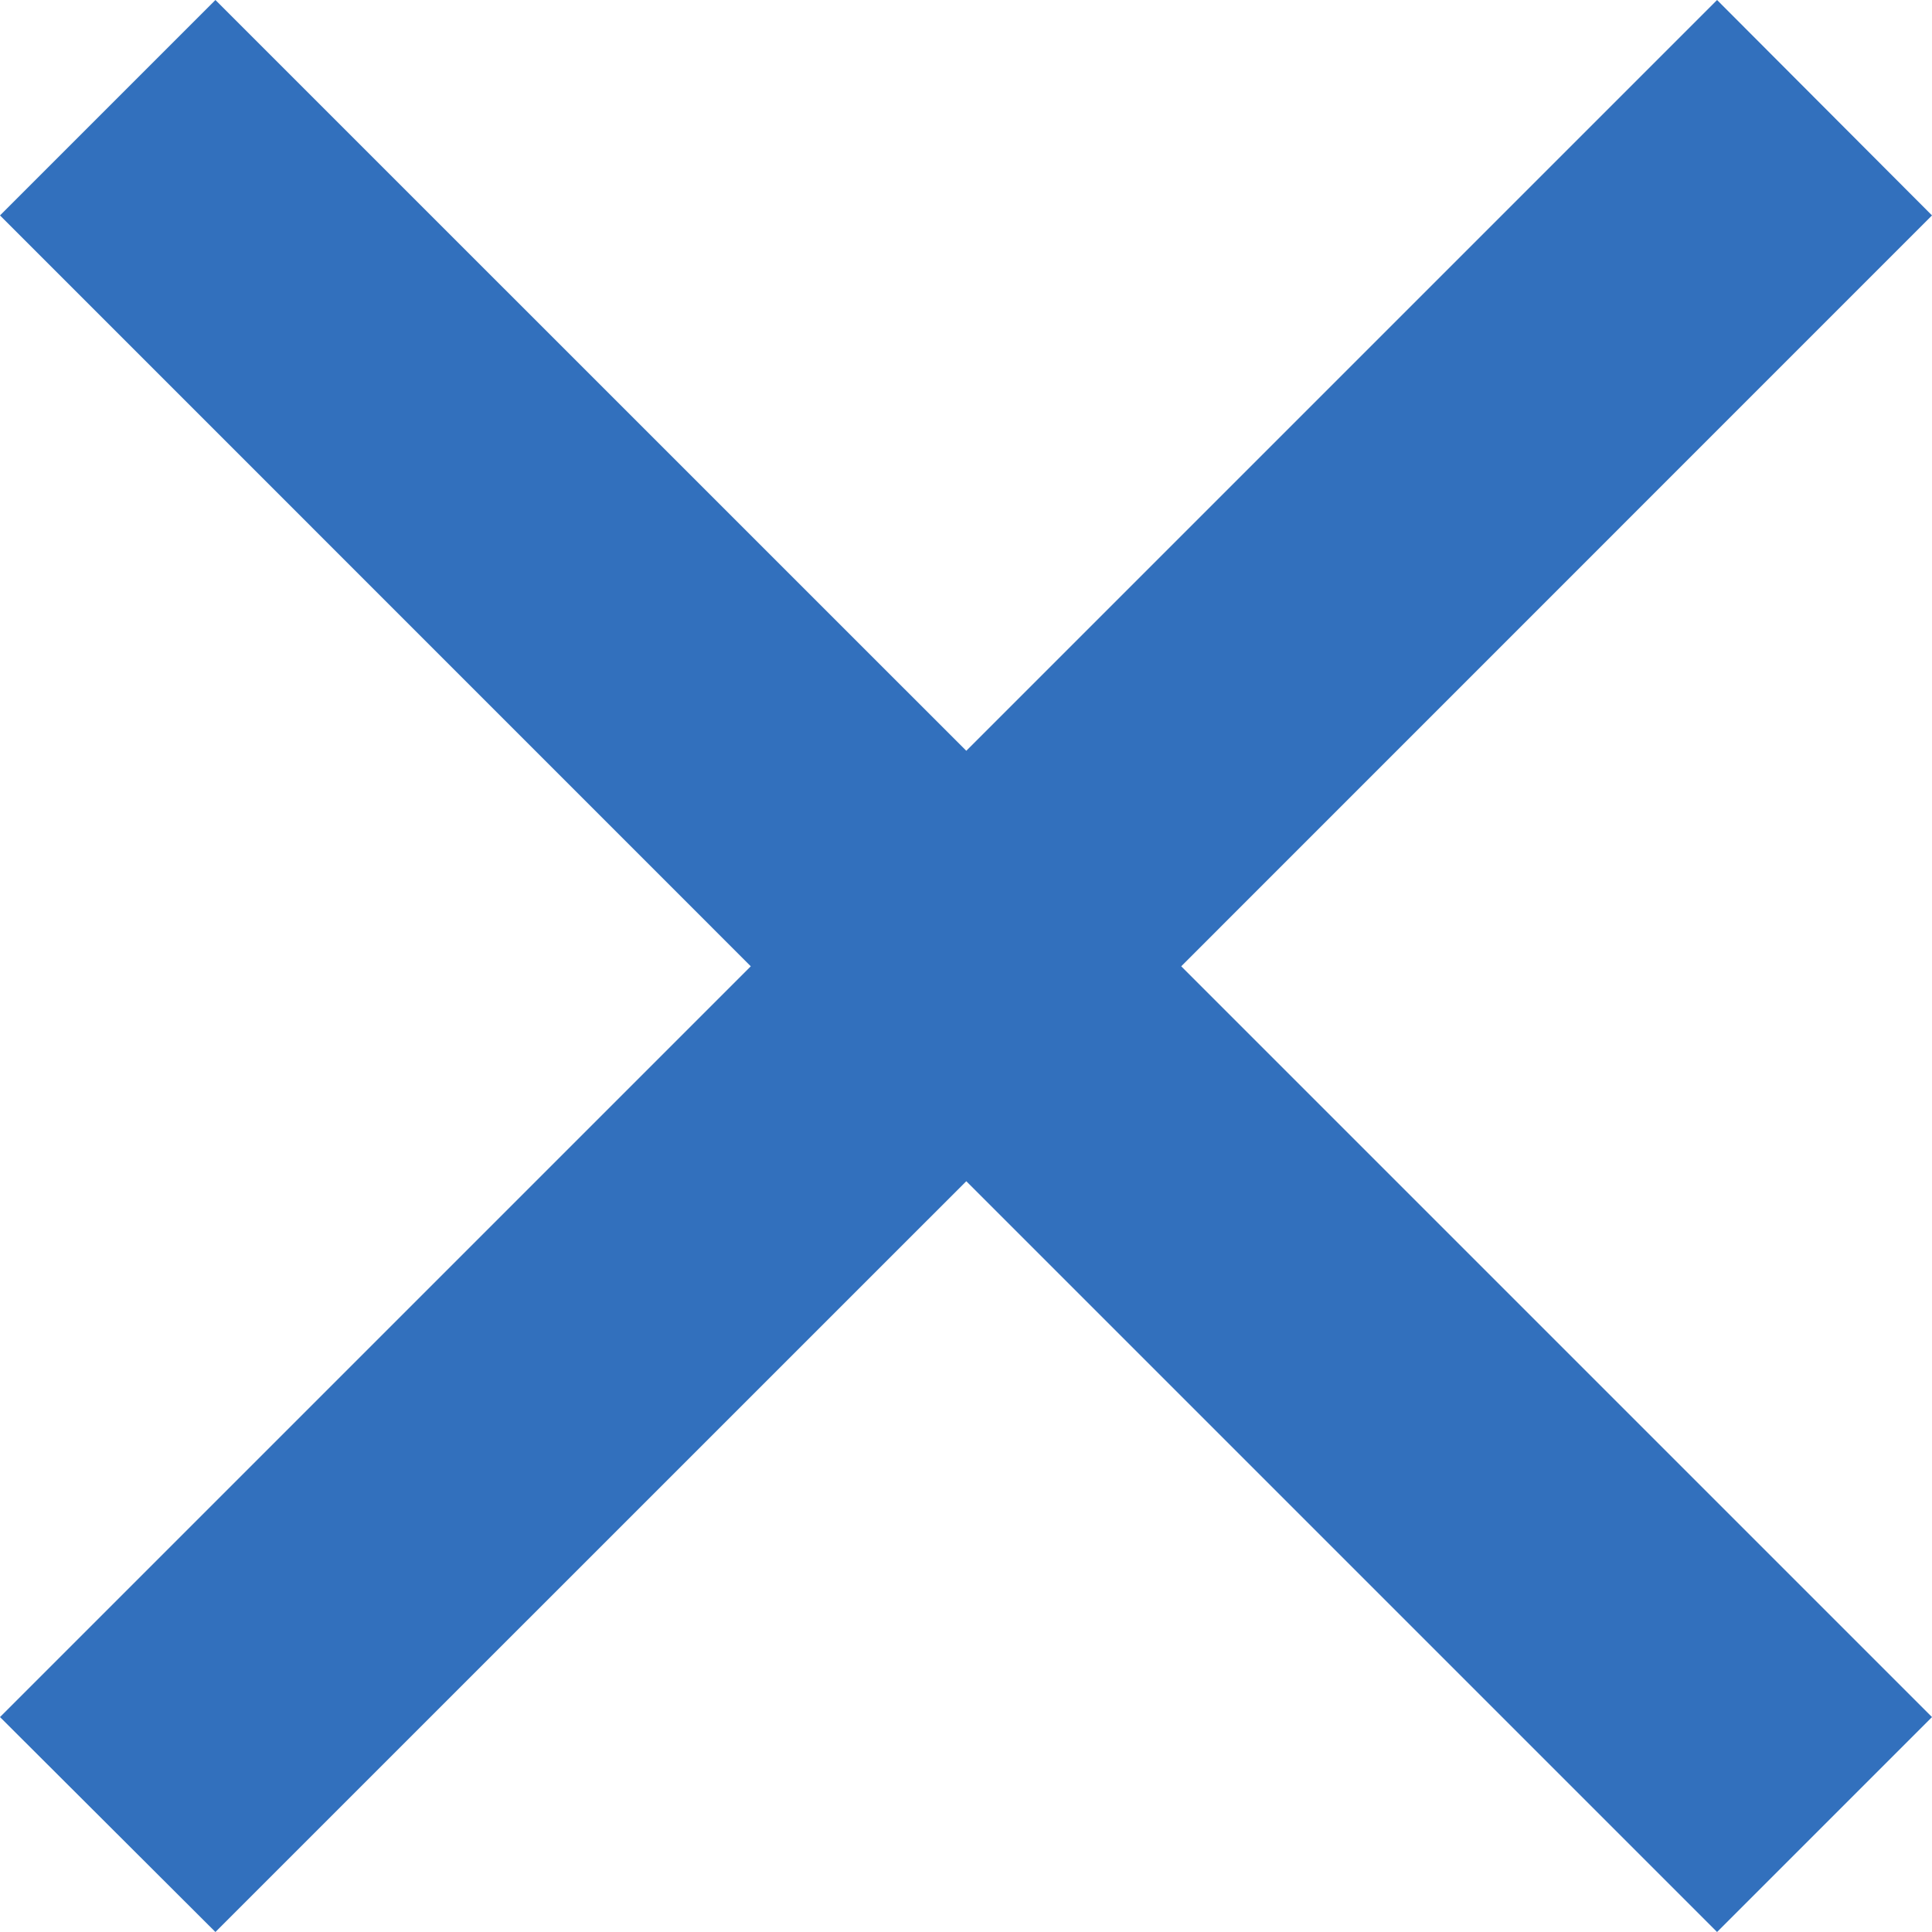 <svg width="20" height="20" fill="none" xmlns="http://www.w3.org/2000/svg"><path d="M20 2.23 17.775 0l-7.772 7.772L2.23 0 0 2.23l7.772 7.773L0 17.775 2.23 20l7.773-7.772L17.775 20 20 17.775l-7.772-7.772L20 2.23Z" fill="#3270BD"/></svg>